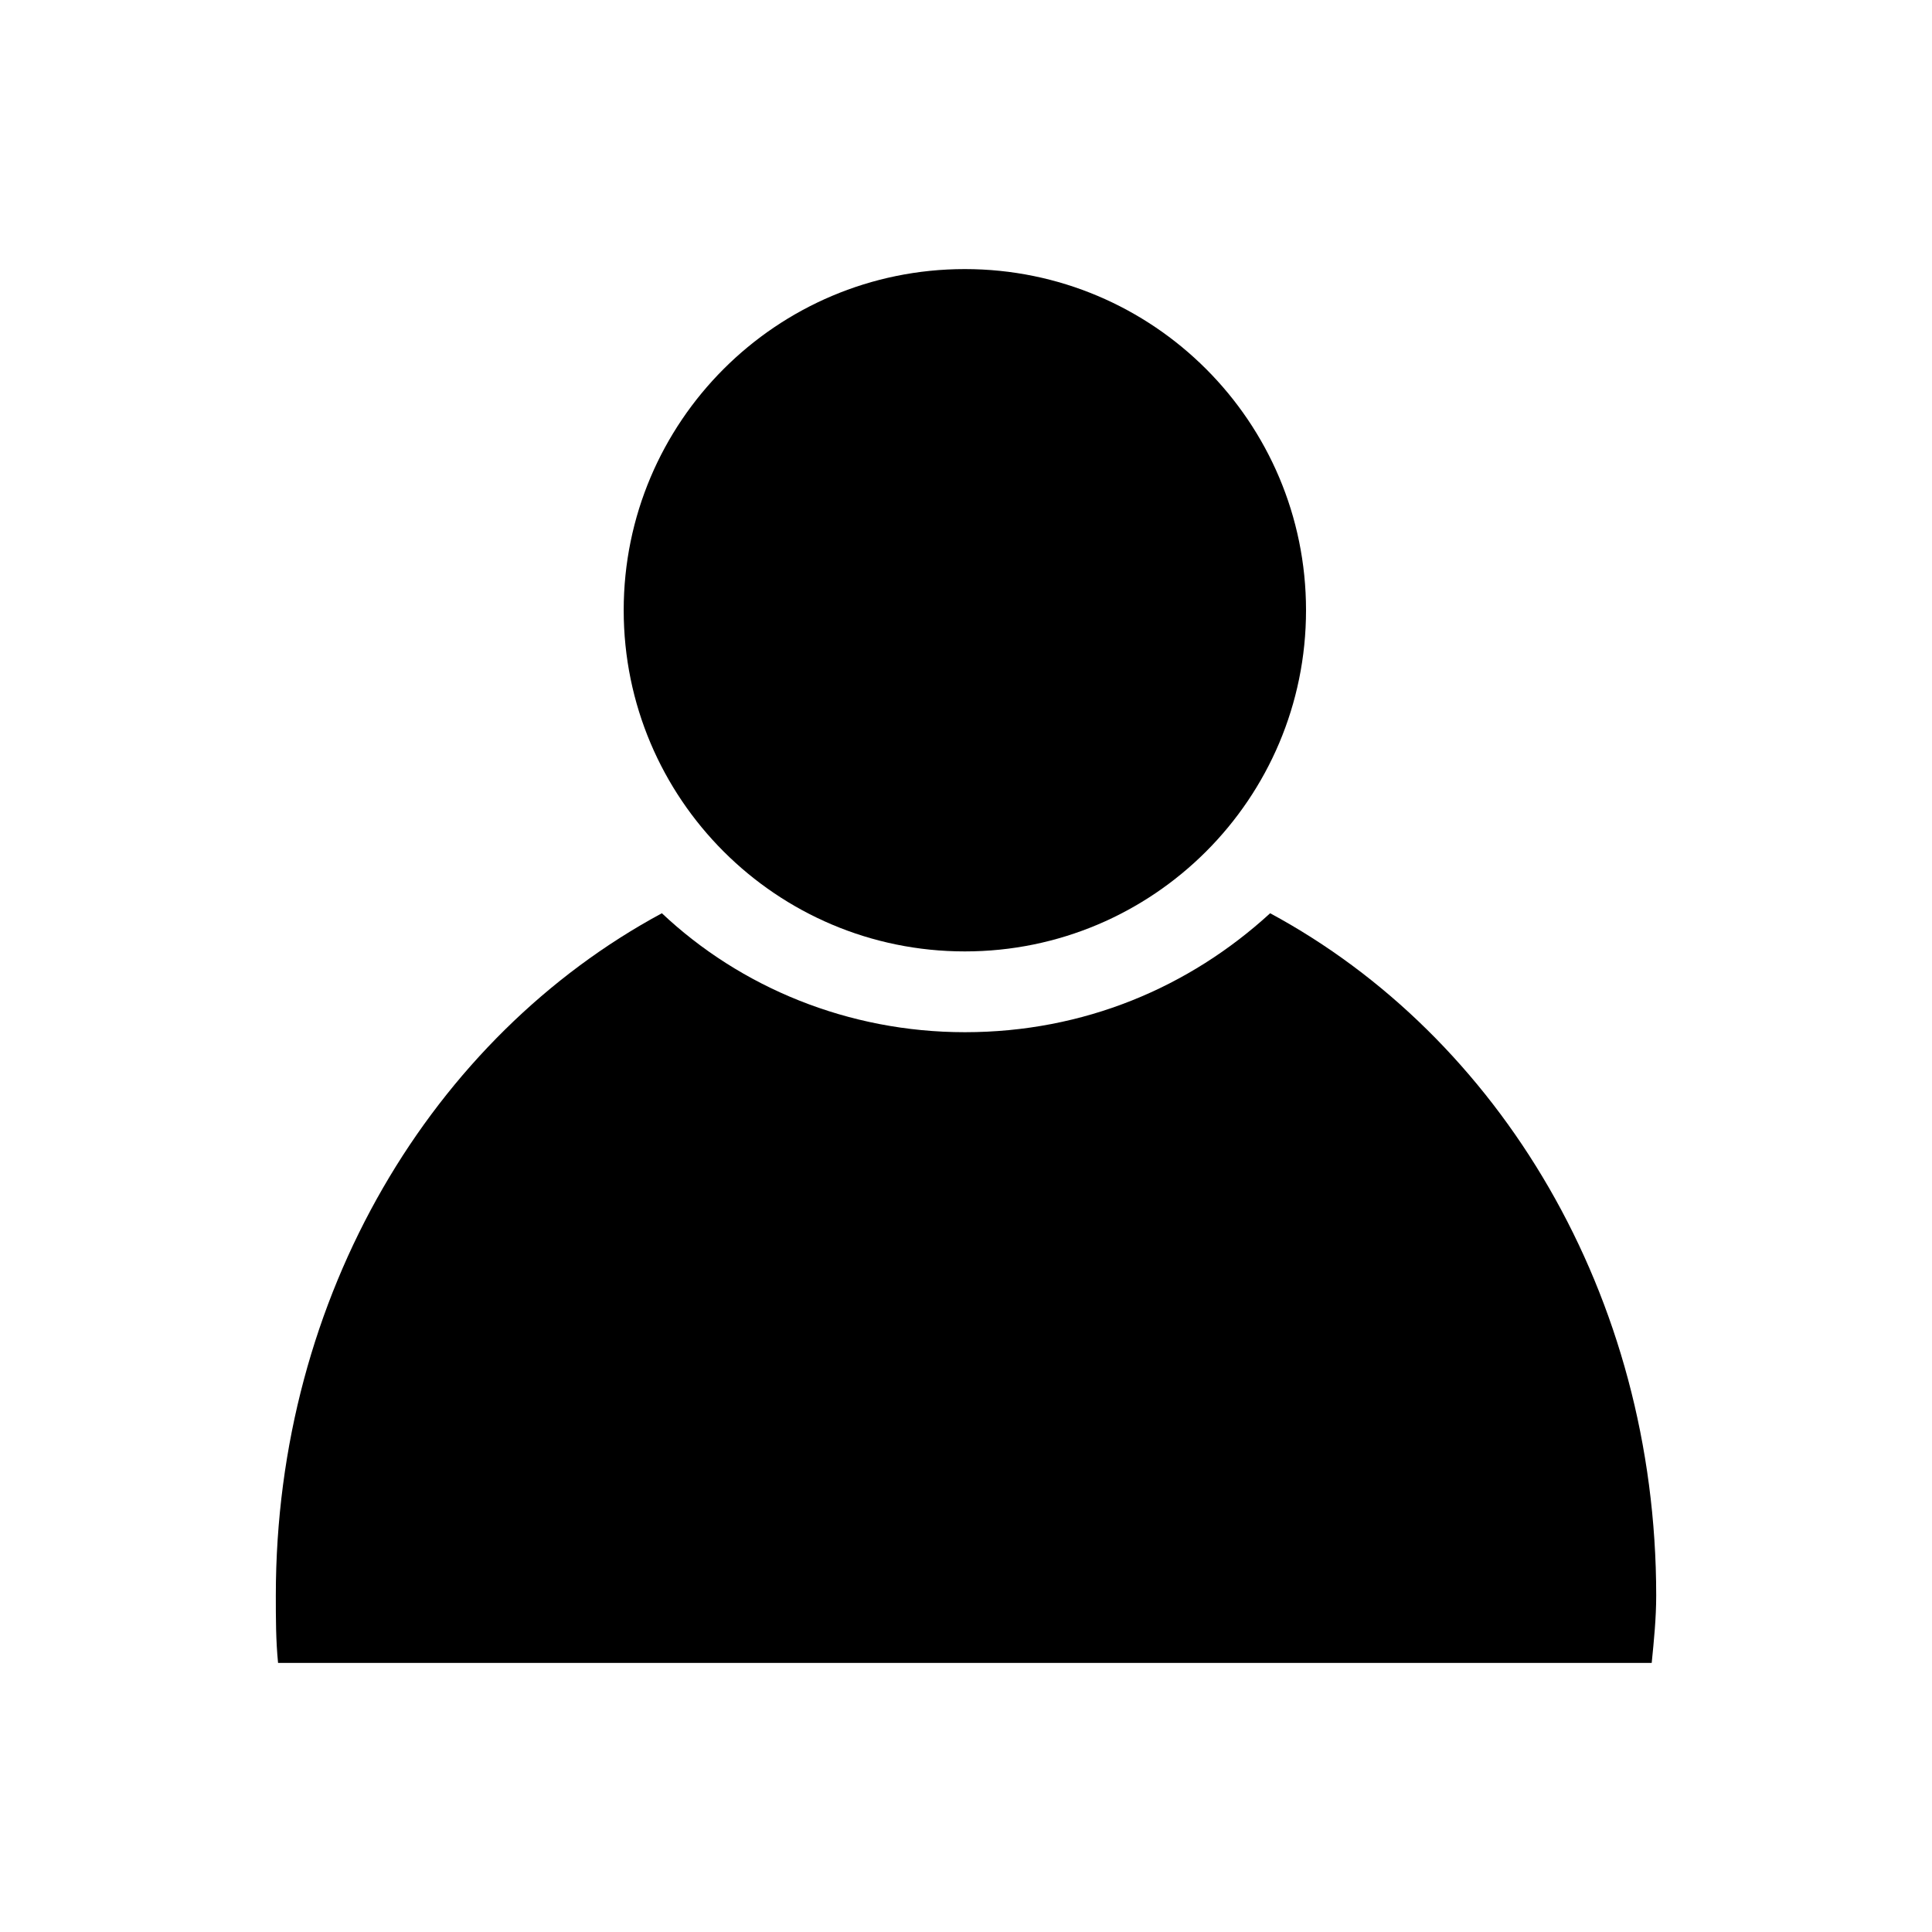 <?xml version="1.0" encoding="UTF-8"?>
<!-- Uploaded to: ICON Repo, www.svgrepo.com, Generator: ICON Repo Mixer Tools -->
<svg fill="#000000" width="800px" height="800px" version="1.1" viewBox="144 144 512 512" xmlns="http://www.w3.org/2000/svg">
 <g fill-rule="evenodd">
  <path d="m480.6 386.02c60.672 32.715 102.31 101.12 102.31 180.82 0 5.949-0.594 11.895-1.191 17.844h-364.03c-0.594-5.949-0.594-11.895-0.594-17.844 0-79.707 41.637-148.11 102.31-180.82 20.82 19.629 49.371 31.523 80.301 31.523 31.523 0 59.48-11.895 80.895-31.523z"/>
  <path d="m490.11 305.72c0 49.934-40.48 90.414-90.414 90.414-49.93 0-90.41-40.48-90.41-90.414s40.48-90.41 90.41-90.41c49.934 0 90.414 40.477 90.414 90.41"/>
 </g>
</svg>